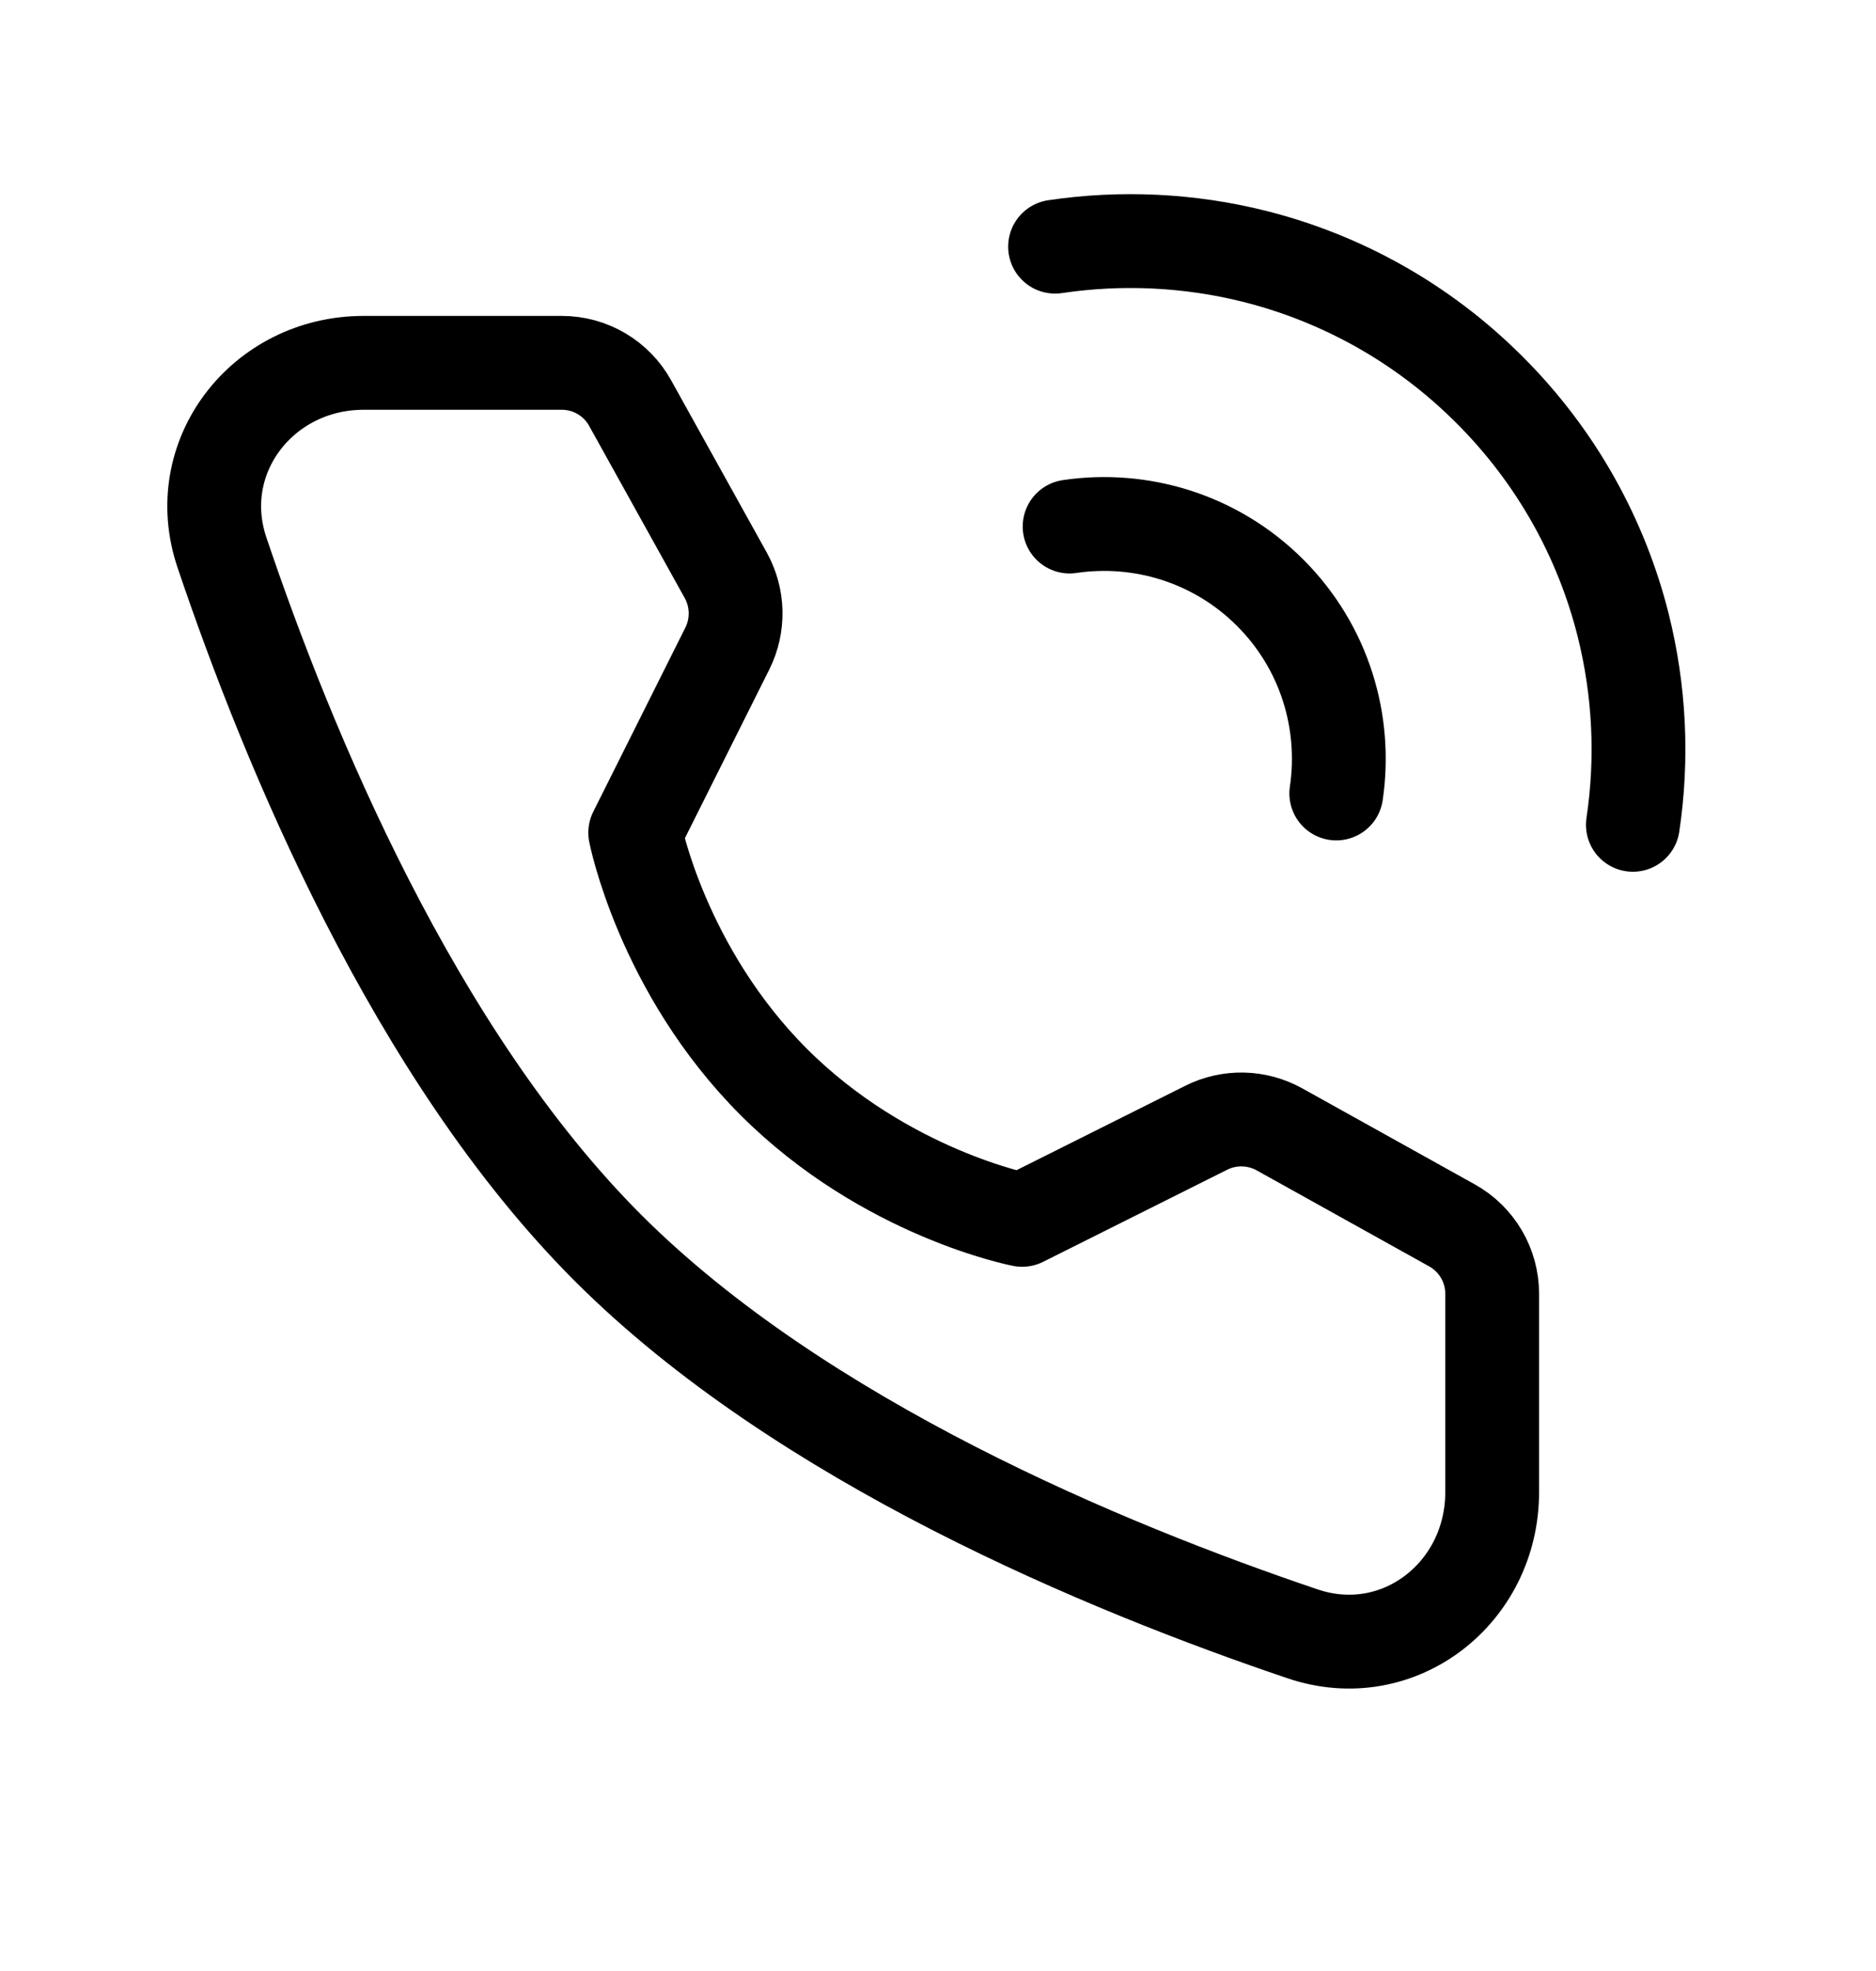 <svg xmlns="http://www.w3.org/2000/svg" fill="none" viewBox="0 0 20 21" height="21" width="20">
<path stroke-linejoin="round" stroke-linecap="round" stroke="black" d="M17.408 8.788C17.514 8.081 17.479 7.358 17.305 6.662C17.074 5.744 16.6 4.873 15.881 4.155C15.163 3.436 14.292 2.962 13.374 2.731C12.678 2.557 11.955 2.523 11.248 2.628"></path>
<path stroke-linejoin="round" stroke-linecap="round" stroke="black" d="M14.246 8.454C14.358 7.697 14.124 6.898 13.541 6.315C12.958 5.733 12.159 5.498 11.403 5.61"></path>
<path stroke-linejoin="round" stroke="black" d="M5.99 3.866C6.293 3.866 6.571 4.03 6.718 4.295L7.738 6.131C7.871 6.372 7.877 6.662 7.755 6.908L6.772 8.872C6.772 8.872 7.057 10.335 8.248 11.527C9.439 12.717 10.897 12.997 10.897 12.997L12.861 12.015C13.107 11.892 13.398 11.899 13.639 12.032L15.48 13.056C15.744 13.203 15.908 13.482 15.908 13.784V15.898C15.908 16.975 14.909 17.753 13.888 17.408C11.793 16.701 8.541 15.355 6.48 13.294C4.419 11.233 3.073 7.981 2.366 5.886C2.022 4.866 2.8 3.866 3.876 3.866H5.99Z"></path>
</svg>
